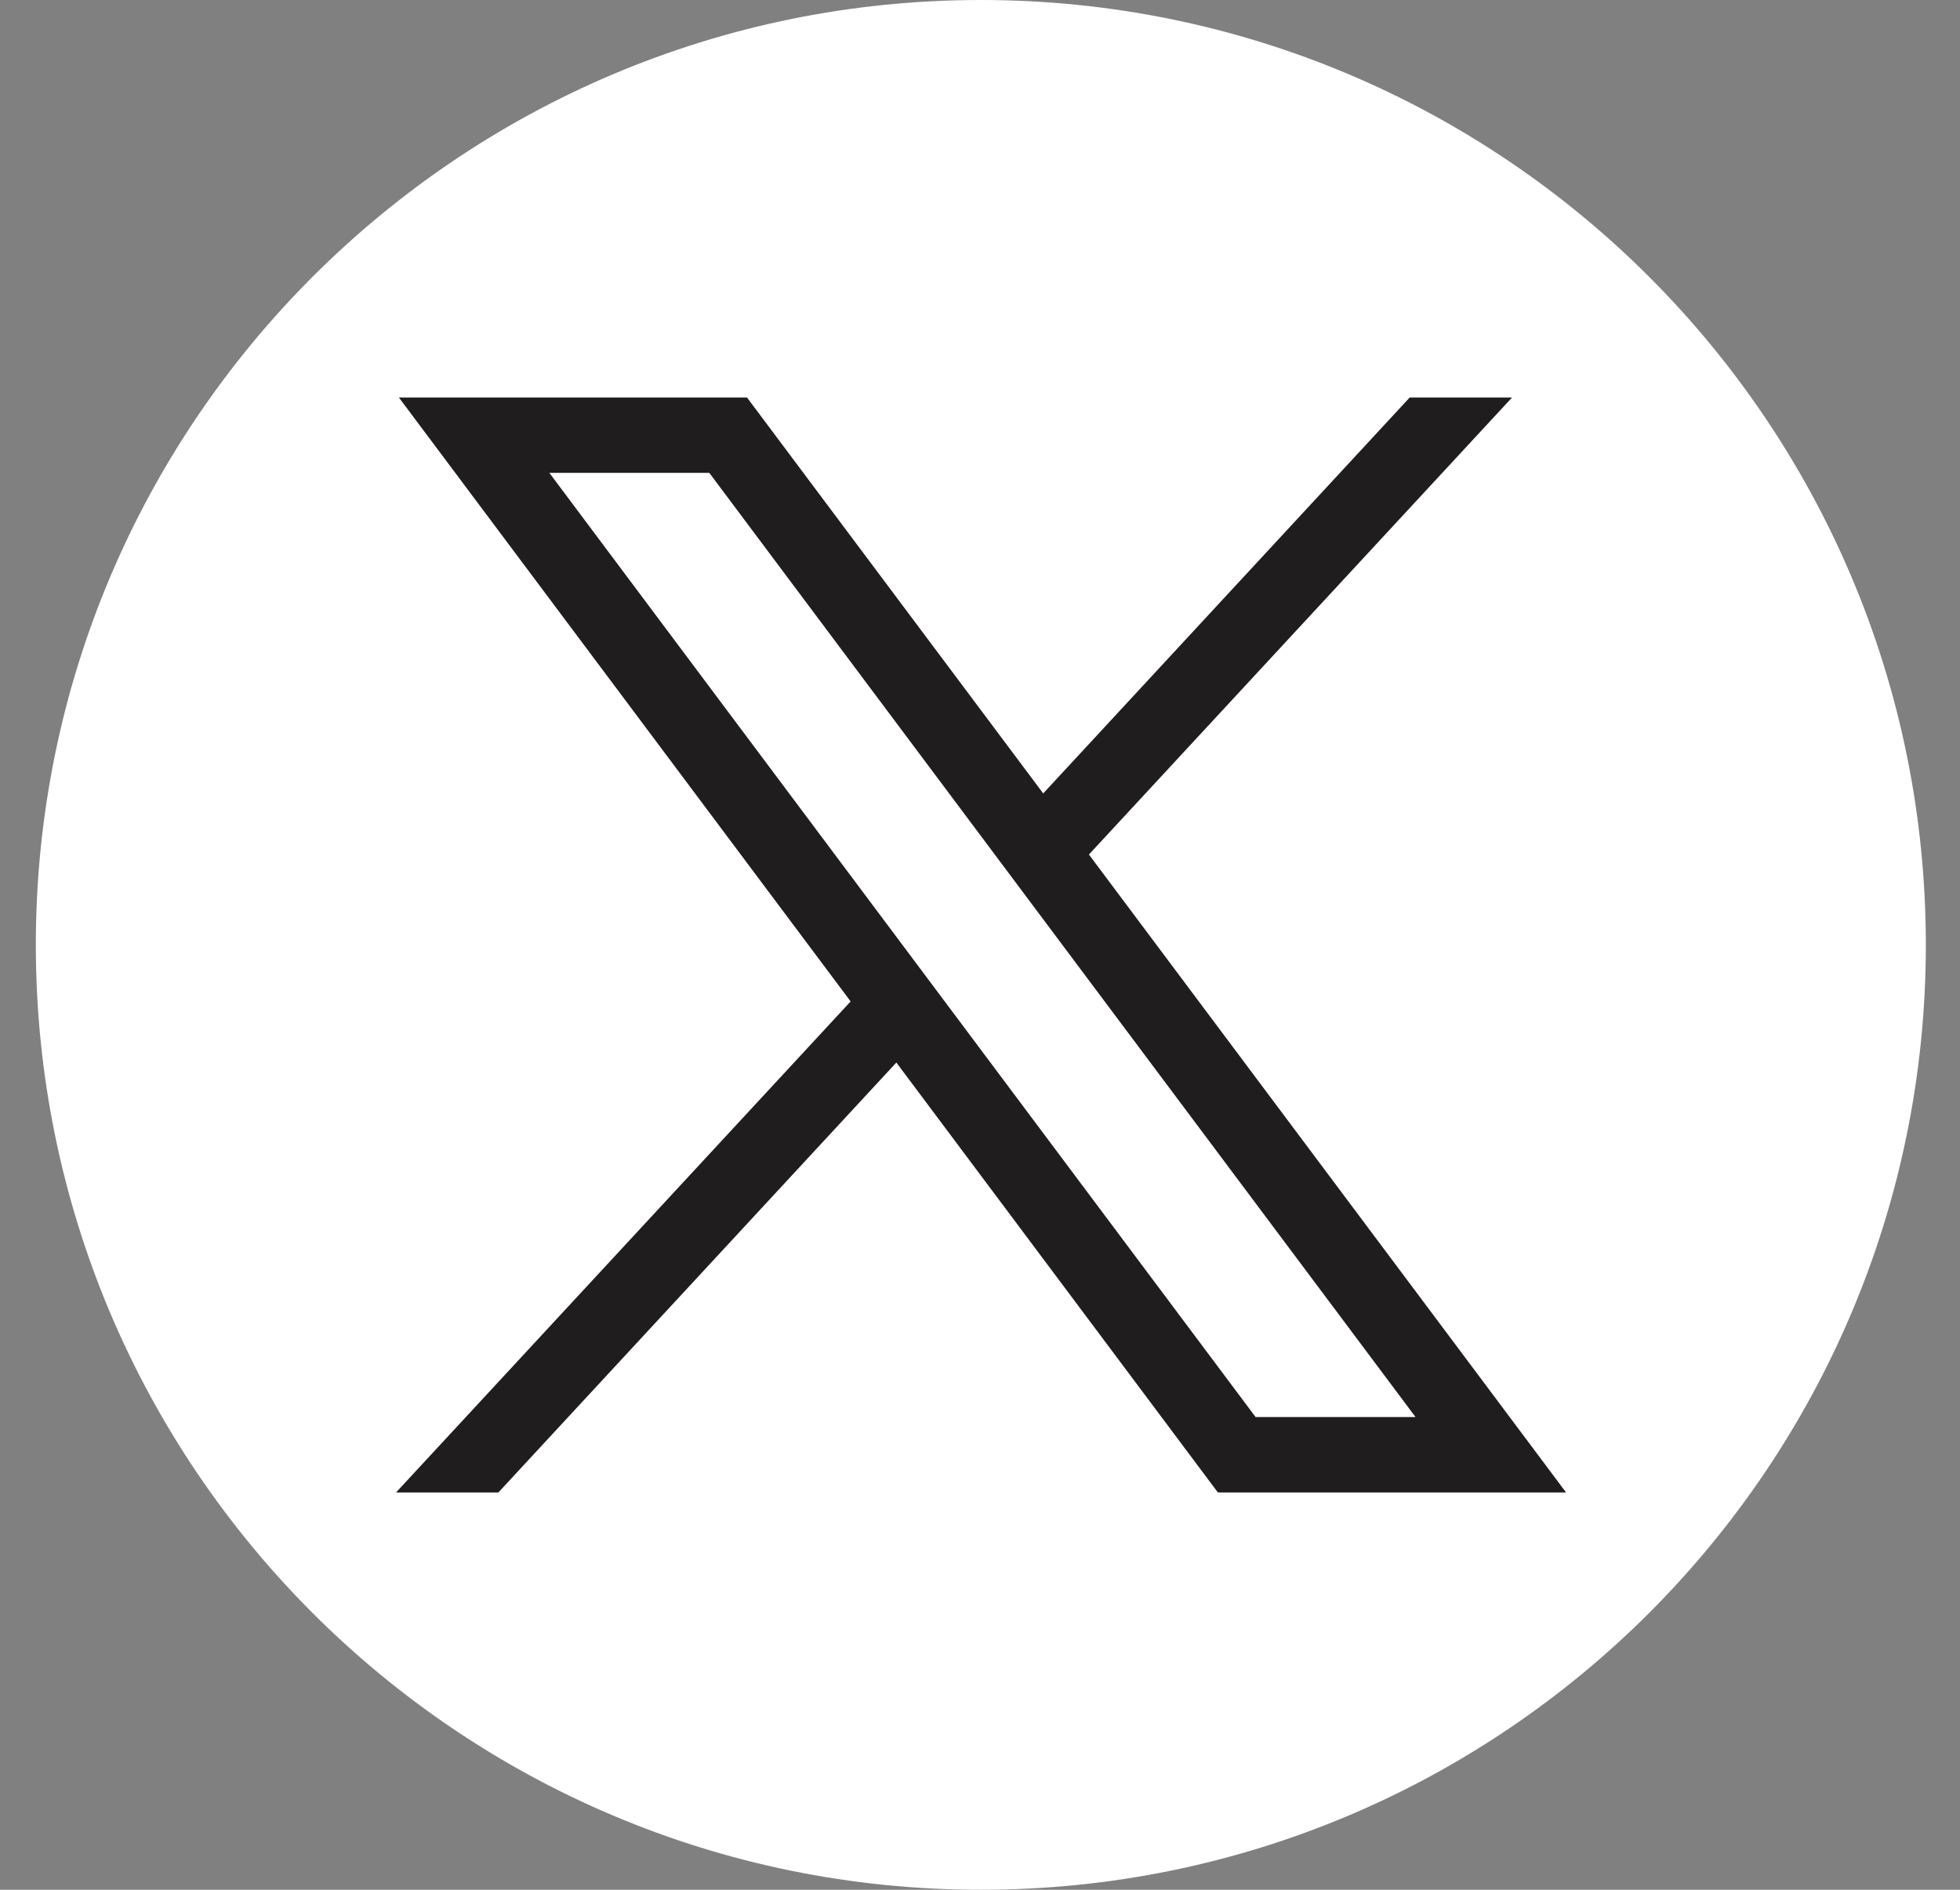 <svg width="28" height="27" viewBox="0 0 28 27" fill="none" xmlns="http://www.w3.org/2000/svg">
<rect x="0" y="0" width="28" height="27" fill="#808080" stroke="none"/>
<path d="M14.012 27C21.468 27 27.512 20.956 27.512 13.5C27.512 6.044 21.468 0 14.012 0C6.556 0 0.512 6.044 0.512 13.5C0.512 20.956 6.556 27 14.012 27Z" fill="white"/>
<path d="M5.699 5.68L12.152 14.308L5.658 21.323H7.12L12.805 15.181L17.398 21.323H22.372L15.556 12.209L21.6 5.68H20.138L14.903 11.336L10.672 5.68H5.699ZM7.848 6.756H10.133L20.222 20.246H17.937L7.848 6.756Z" fill="#1F1D1D"/>
</svg>
